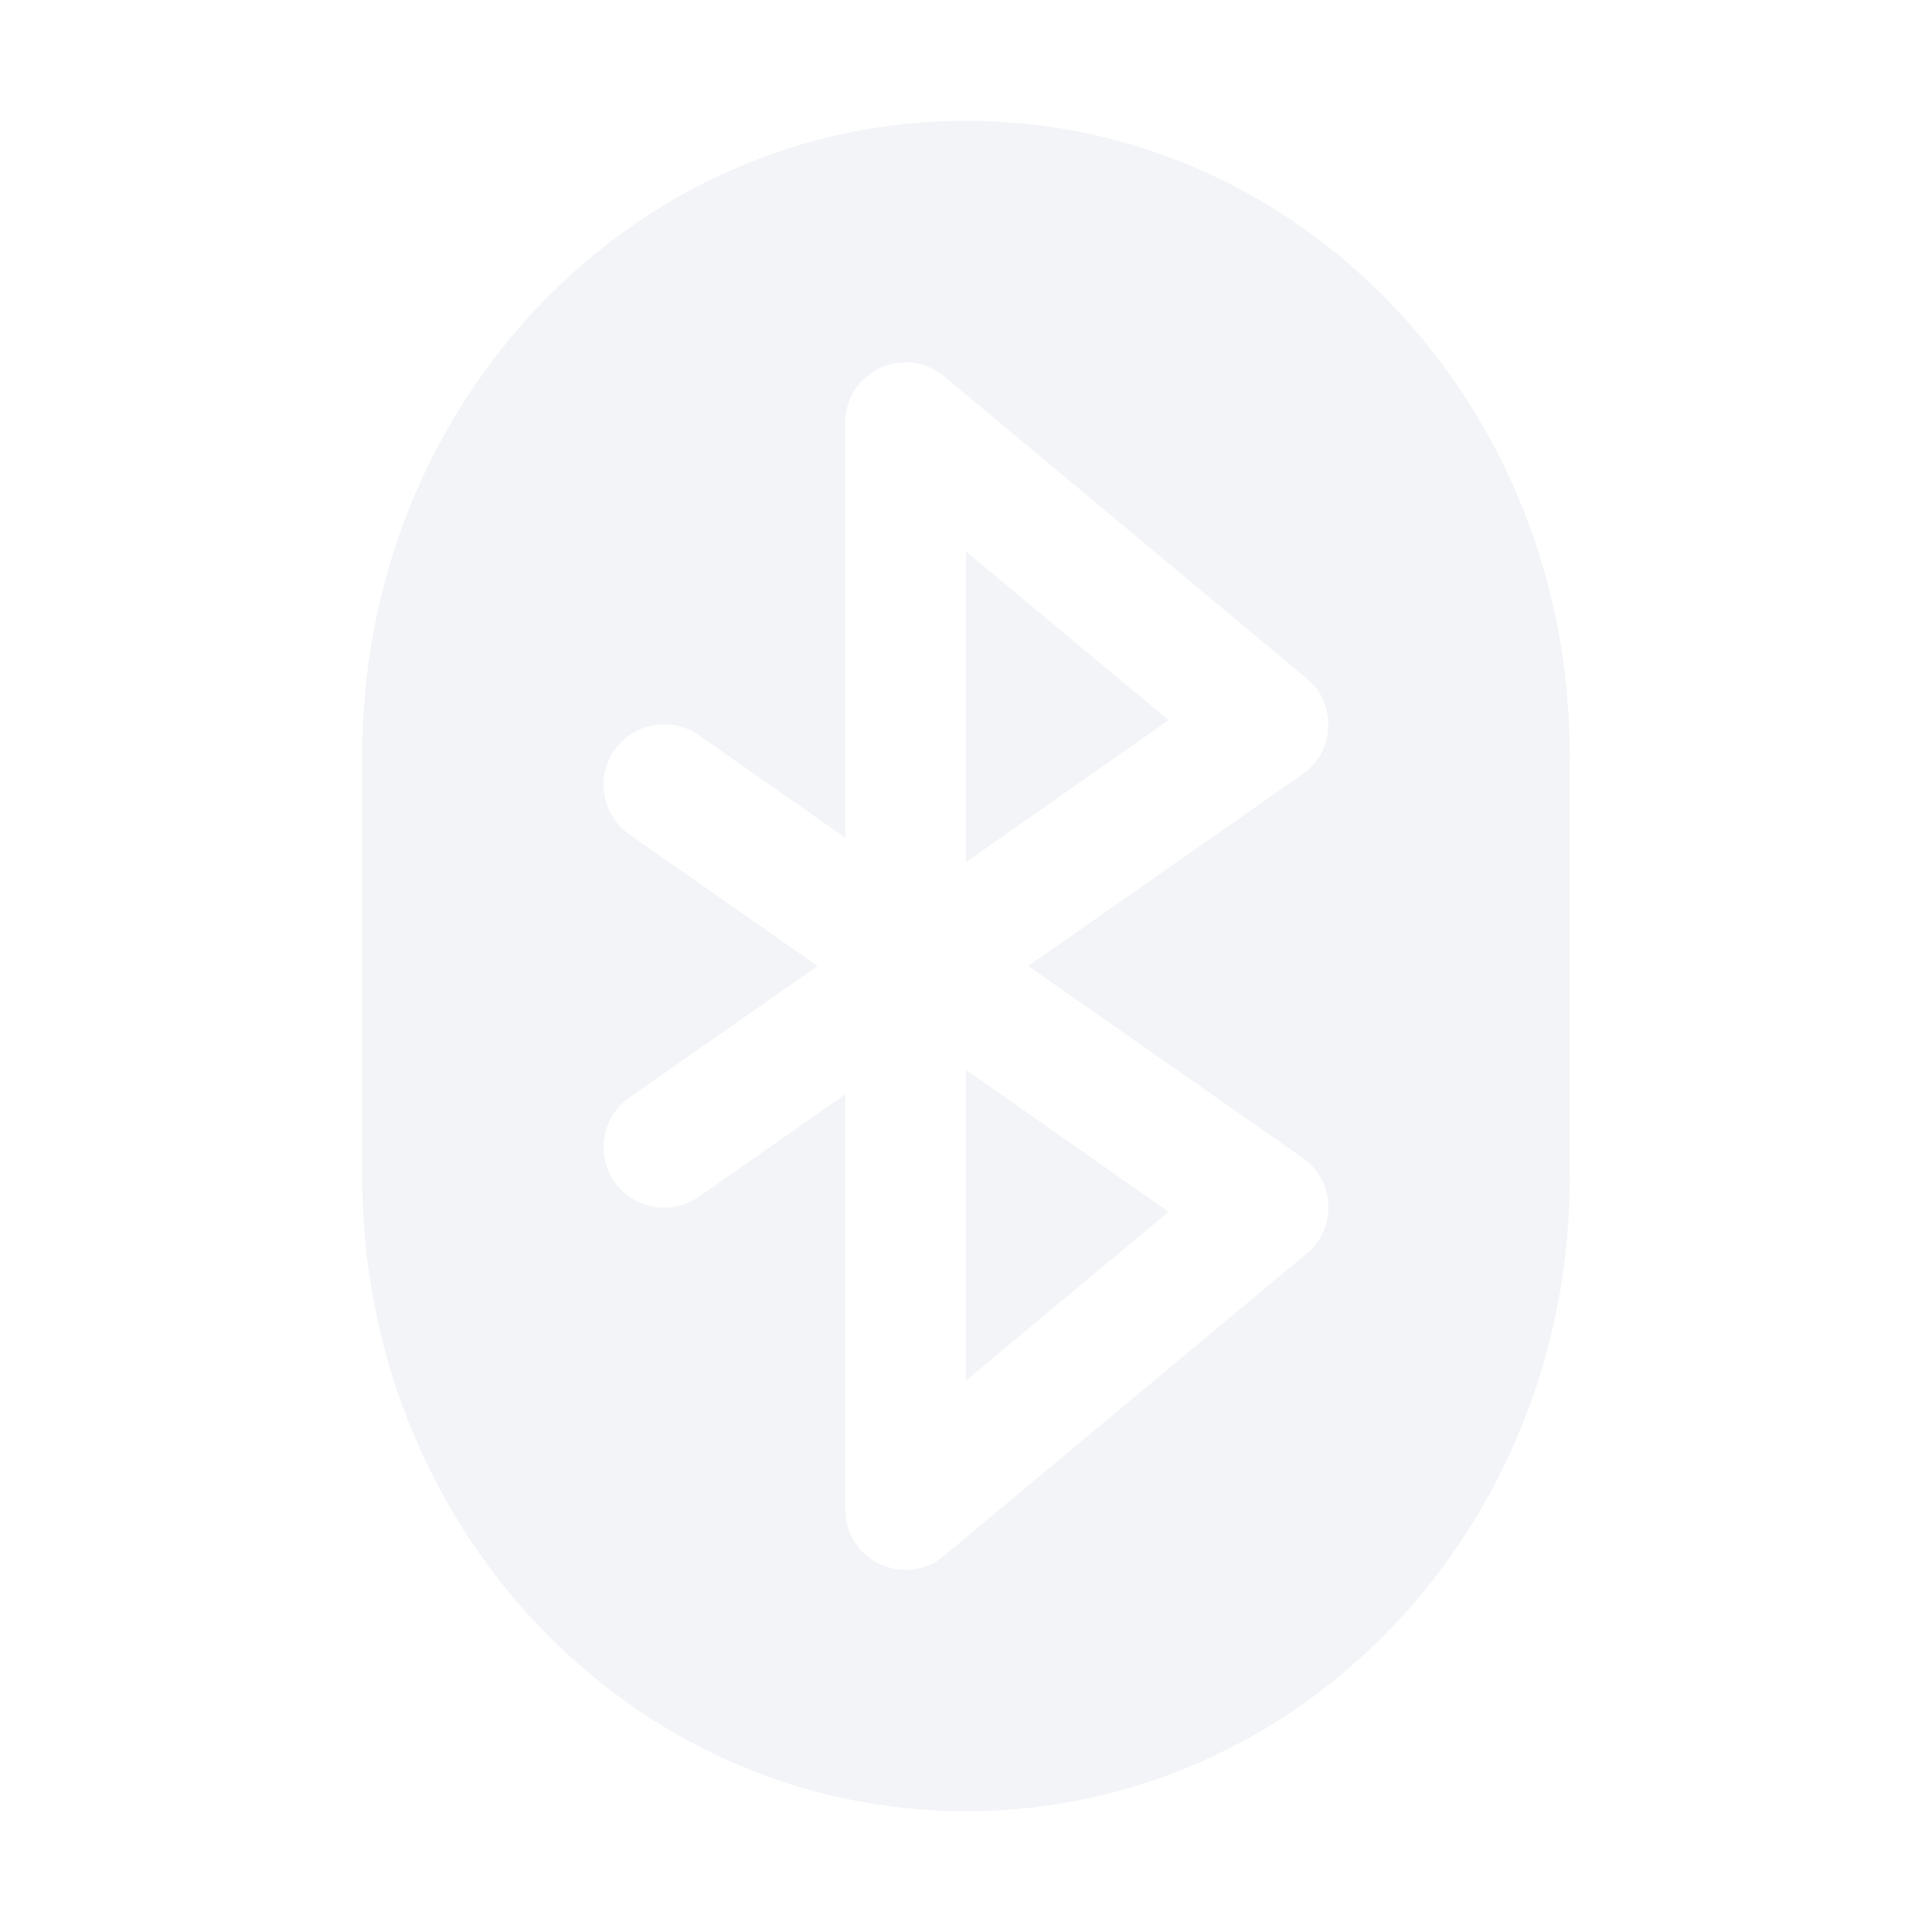 <svg xmlns="http://www.w3.org/2000/svg" xmlns:xlink="http://www.w3.org/1999/xlink" width="12pt" height="12pt" version="1.1" viewBox="0 0 12 12">
 <defs>
  <filter id="alpha" width="100%" height="100%" x="0%" y="0%" filterUnits="objectBoundingBox">
   <feColorMatrix in="SourceGraphic" type="matrix" values="0 0 0 0 1 0 0 0 0 1 0 0 0 0 1 0 0 0 1 0"/>
  </filter>
  <mask id="mask0">
   <g filter="url(#alpha)">
    <rect width="12" height="12" x="0" y="0" style="fill:rgb(0%,0%,0%);fill-opacity:0.302"/>
   </g>
  </mask>
  <clipPath id="clip1">
   <rect width="12" height="12" x="0" y="0"/>
  </clipPath>
  <g id="surface5" clip-path="url(#clip1)">
   <path style="fill:rgb(82.745%,85.49%,89.02%)" d="M 6 0.75 C 3.922 0.75 2.25 2.508 2.25 4.688 L 2.25 7.312 C 2.25 9.492 3.922 11.25 6 11.25 C 8.078 11.25 9.75 9.492 9.75 7.312 L 9.75 4.688 C 9.75 2.508 8.078 0.75 6 0.75 Z M 5.625 2.25 C 5.711 2.25 5.797 2.281 5.863 2.336 L 8.113 4.211 C 8.207 4.285 8.254 4.398 8.25 4.516 C 8.246 4.633 8.188 4.742 8.09 4.809 L 6.387 6 L 8.09 7.191 C 8.188 7.258 8.246 7.367 8.25 7.484 C 8.254 7.602 8.207 7.715 8.113 7.789 L 5.863 9.664 C 5.754 9.758 5.598 9.777 5.465 9.715 C 5.332 9.652 5.25 9.52 5.25 9.375 L 5.25 6.797 L 4.34 7.434 C 4.172 7.551 3.938 7.512 3.816 7.34 C 3.699 7.172 3.738 6.938 3.91 6.816 L 5.078 6 L 3.91 5.184 C 3.738 5.062 3.699 4.828 3.816 4.66 C 3.938 4.488 4.172 4.449 4.34 4.566 L 5.25 5.203 L 5.25 2.625 C 5.25 2.418 5.418 2.25 5.625 2.25 Z M 6 3.426 L 6 5.355 L 7.258 4.473 Z M 6 6.645 L 6 8.574 L 7.258 7.527 Z M 6 6.645"/>
  </g>
 </defs>
 <g>
  <use mask="url(#mask0)" xlink:href="#surface5"/>
 </g>
</svg>
